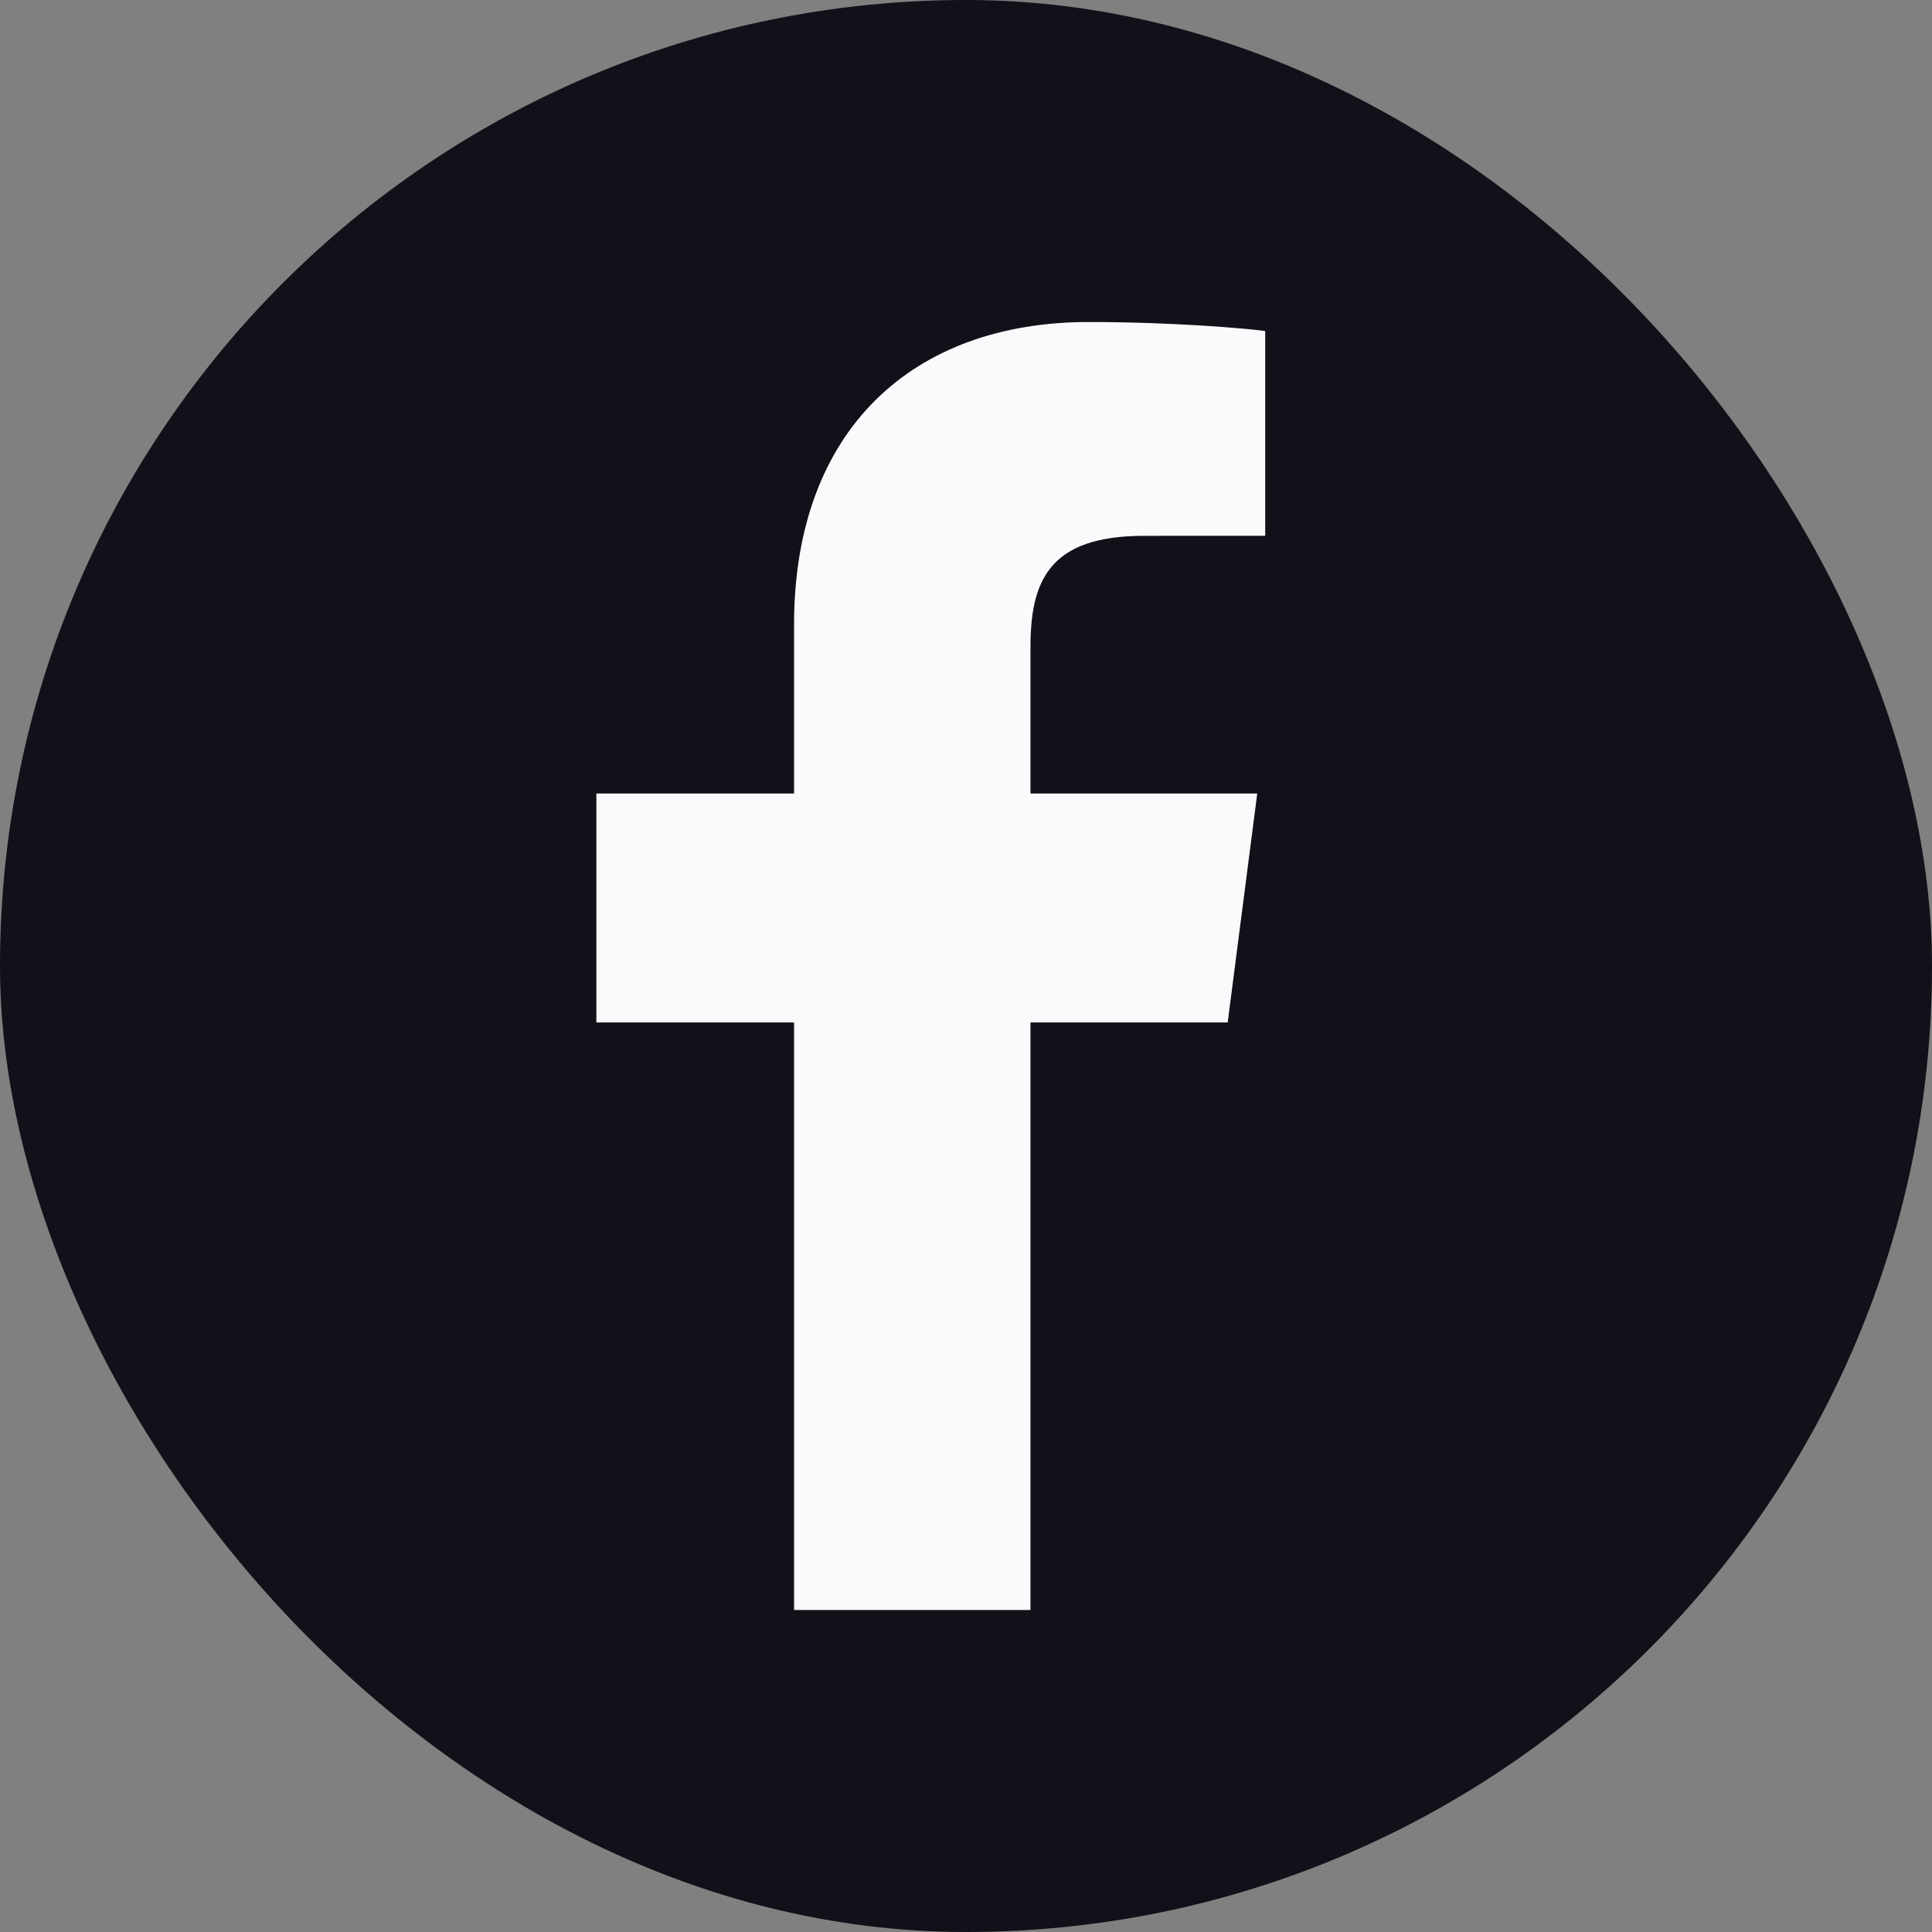<svg width="40" height="40" viewBox="0 0 40 40" fill="none" xmlns="http://www.w3.org/2000/svg">
<rect x="0" y="0" width="40" height="40" fill="#808080" stroke="none"/>
<rect width="40" height="40" rx="20" fill="#101119"/>
<path d="M21.335 33.333V21.169H25.418L26.03 16.429H21.335V13.402C21.335 12.03 21.717 11.094 23.685 11.094L26.195 11.093V6.853C25.761 6.796 24.271 6.667 22.537 6.667C18.918 6.667 16.44 8.876 16.44 12.933V16.429H12.347V21.169H16.44V33.333L21.335 33.333Z" fill="#F9FAFB"/>
</svg>
